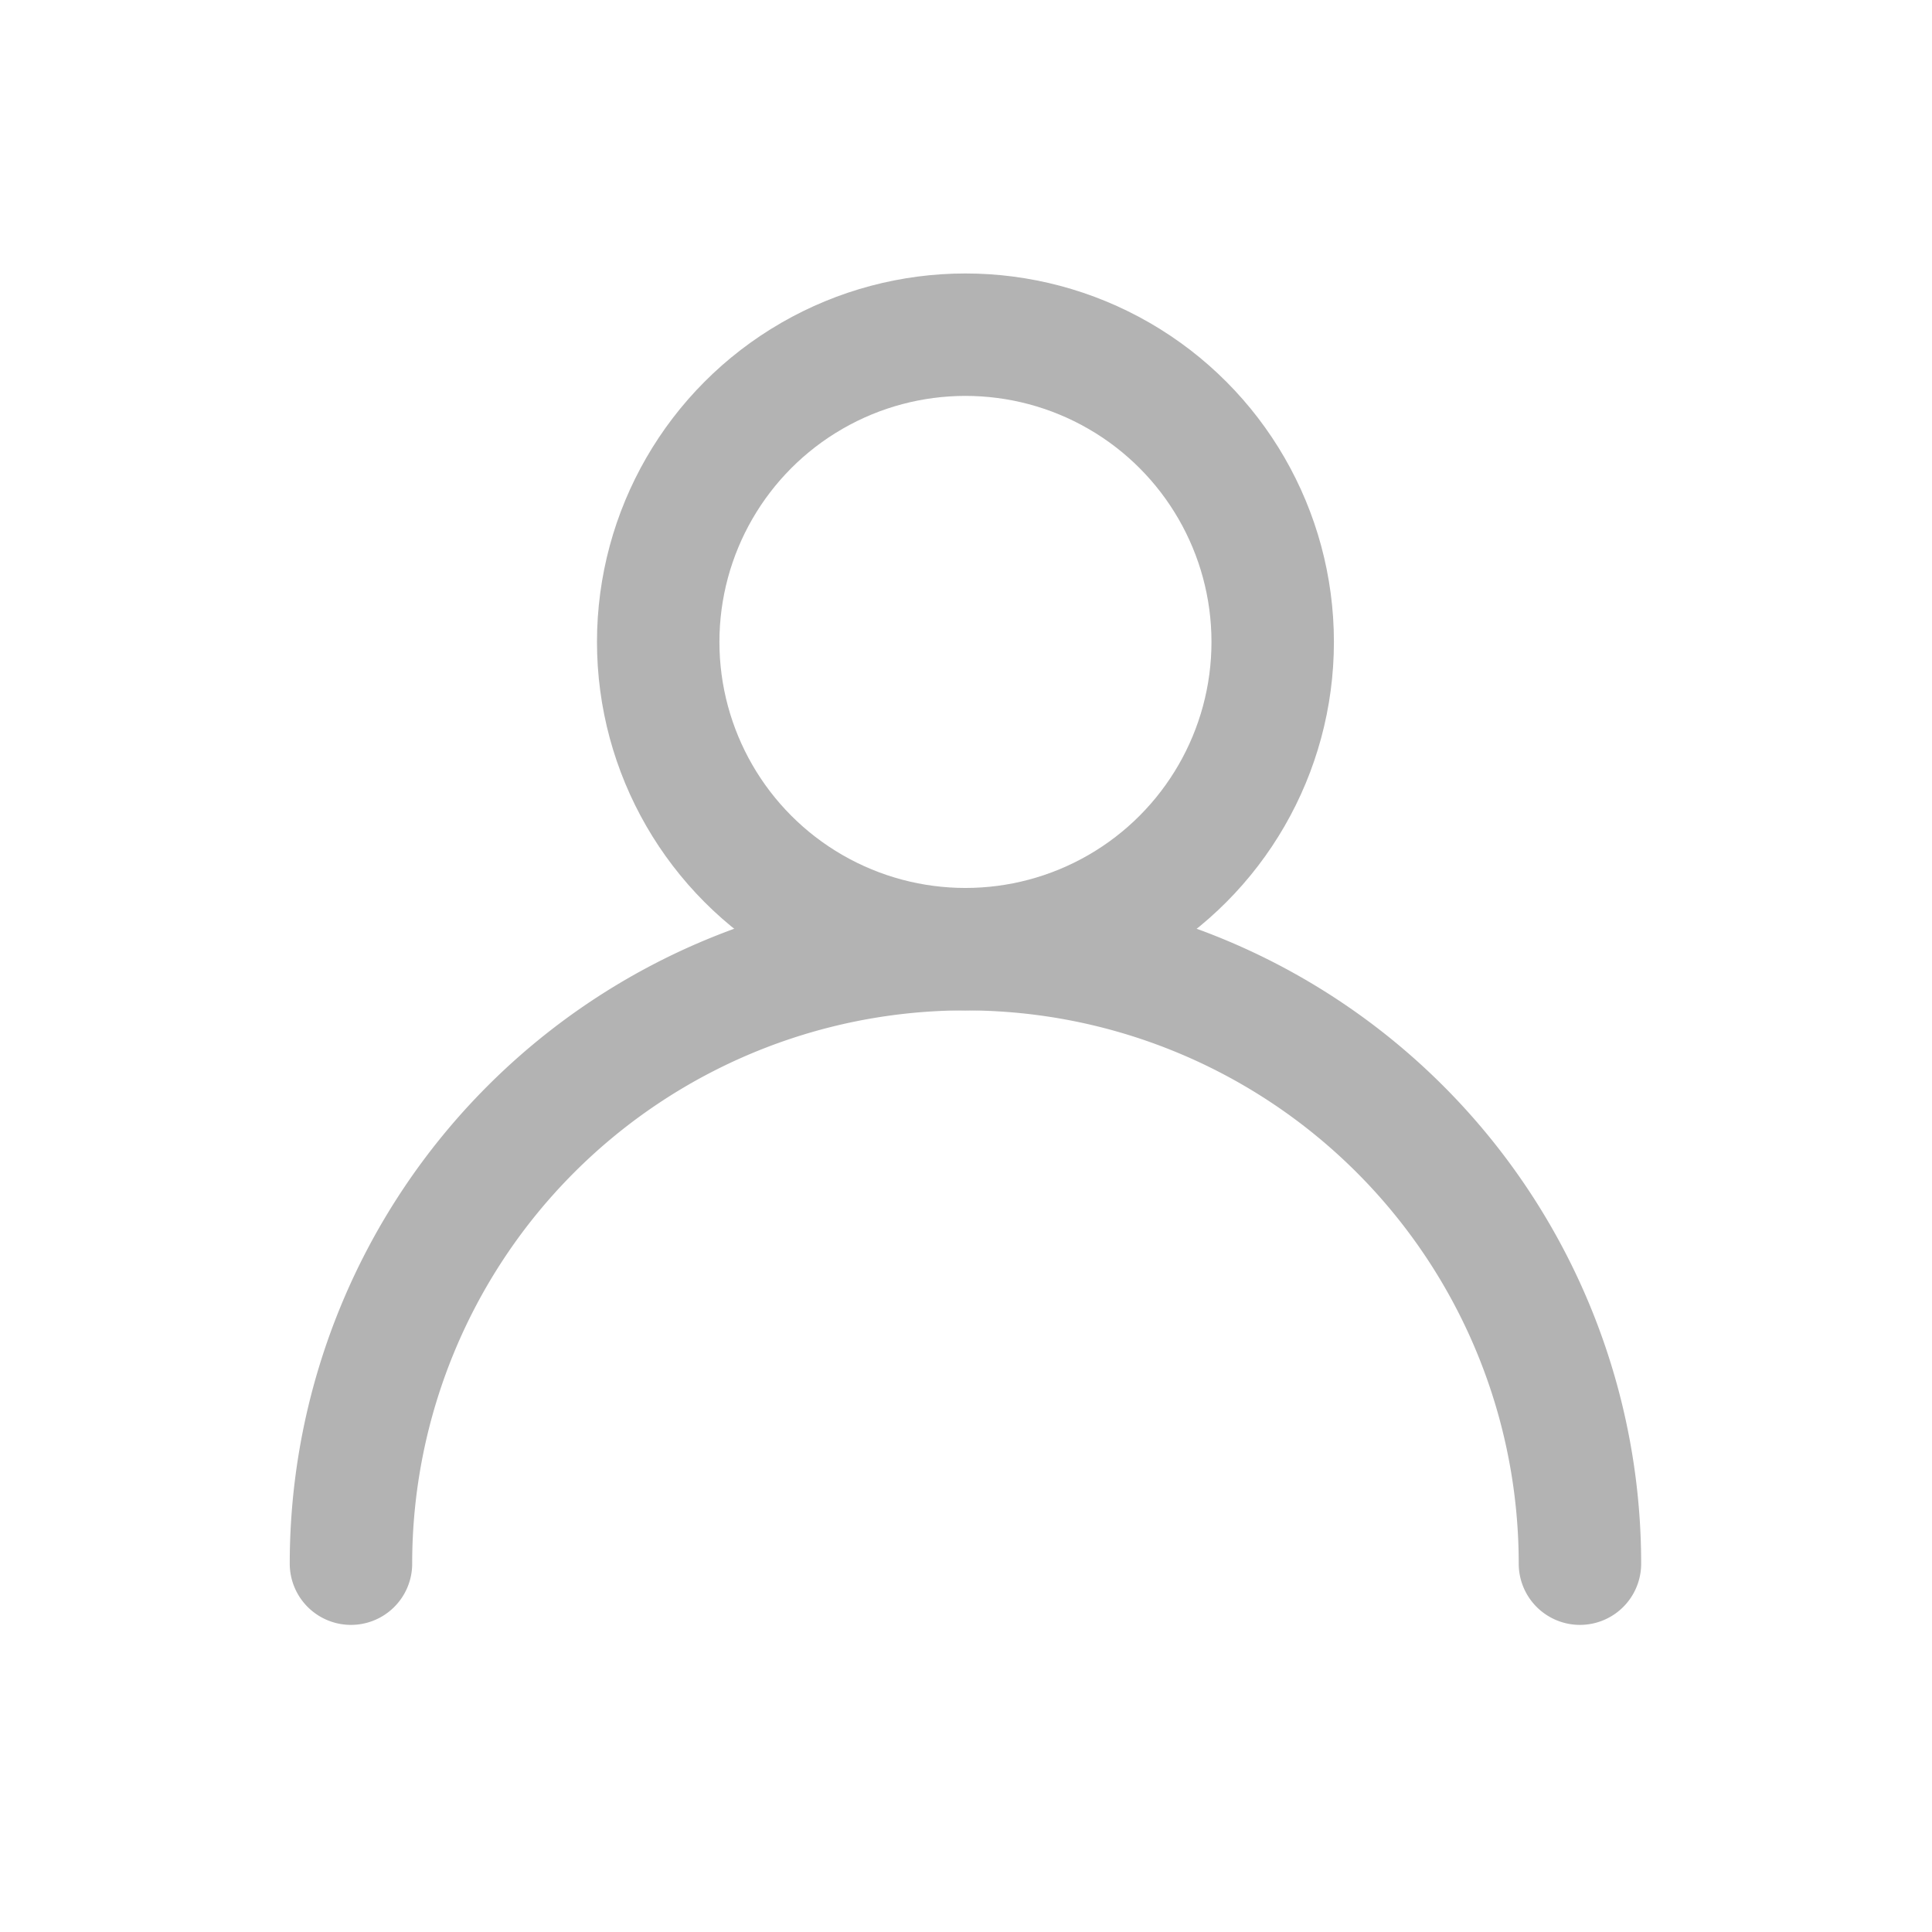 <?xml version="1.0" encoding="UTF-8" standalone="no"?>
<svg xmlns="http://www.w3.org/2000/svg" width="20mm" height="20mm" viewBox="0 0 20 20" version="1.1" id="svg8"><g id="layer1" transform="matrix(0.845,0,0,0.845,1.546,-232.641)"><g id="g827" transform="matrix(0.941,0,0,0.941,0.588,20.64)" style="fill:none;fill-opacity:0.394;stroke:#b3b3b3;stroke-width:1.594;stroke-miterlimit:4;stroke-dasharray:none;stroke-opacity:1"><path d="m 2,291 a 8,8 0 0 1 8,-8 8,8 0 0 1 8,8" id="path821" style="opacity:1;fill:none;fill-opacity:0.394;stroke:#b3b3b3;stroke-width:1.594;stroke-linecap:round;stroke-linejoin:round;stroke-miterlimit:4;stroke-dasharray:none;stroke-dashoffset:0;stroke-opacity:1;paint-order:normal" /><circle r="4" cy="279" cx="10" style="opacity:1;fill:none;fill-opacity:0.394;stroke:#b3b3b3;stroke-width:1.594;stroke-linecap:round;stroke-linejoin:round;stroke-miterlimit:4;stroke-dasharray:none;stroke-dashoffset:0;stroke-opacity:1;paint-order:normal" id="path823" /></g></g></svg>
